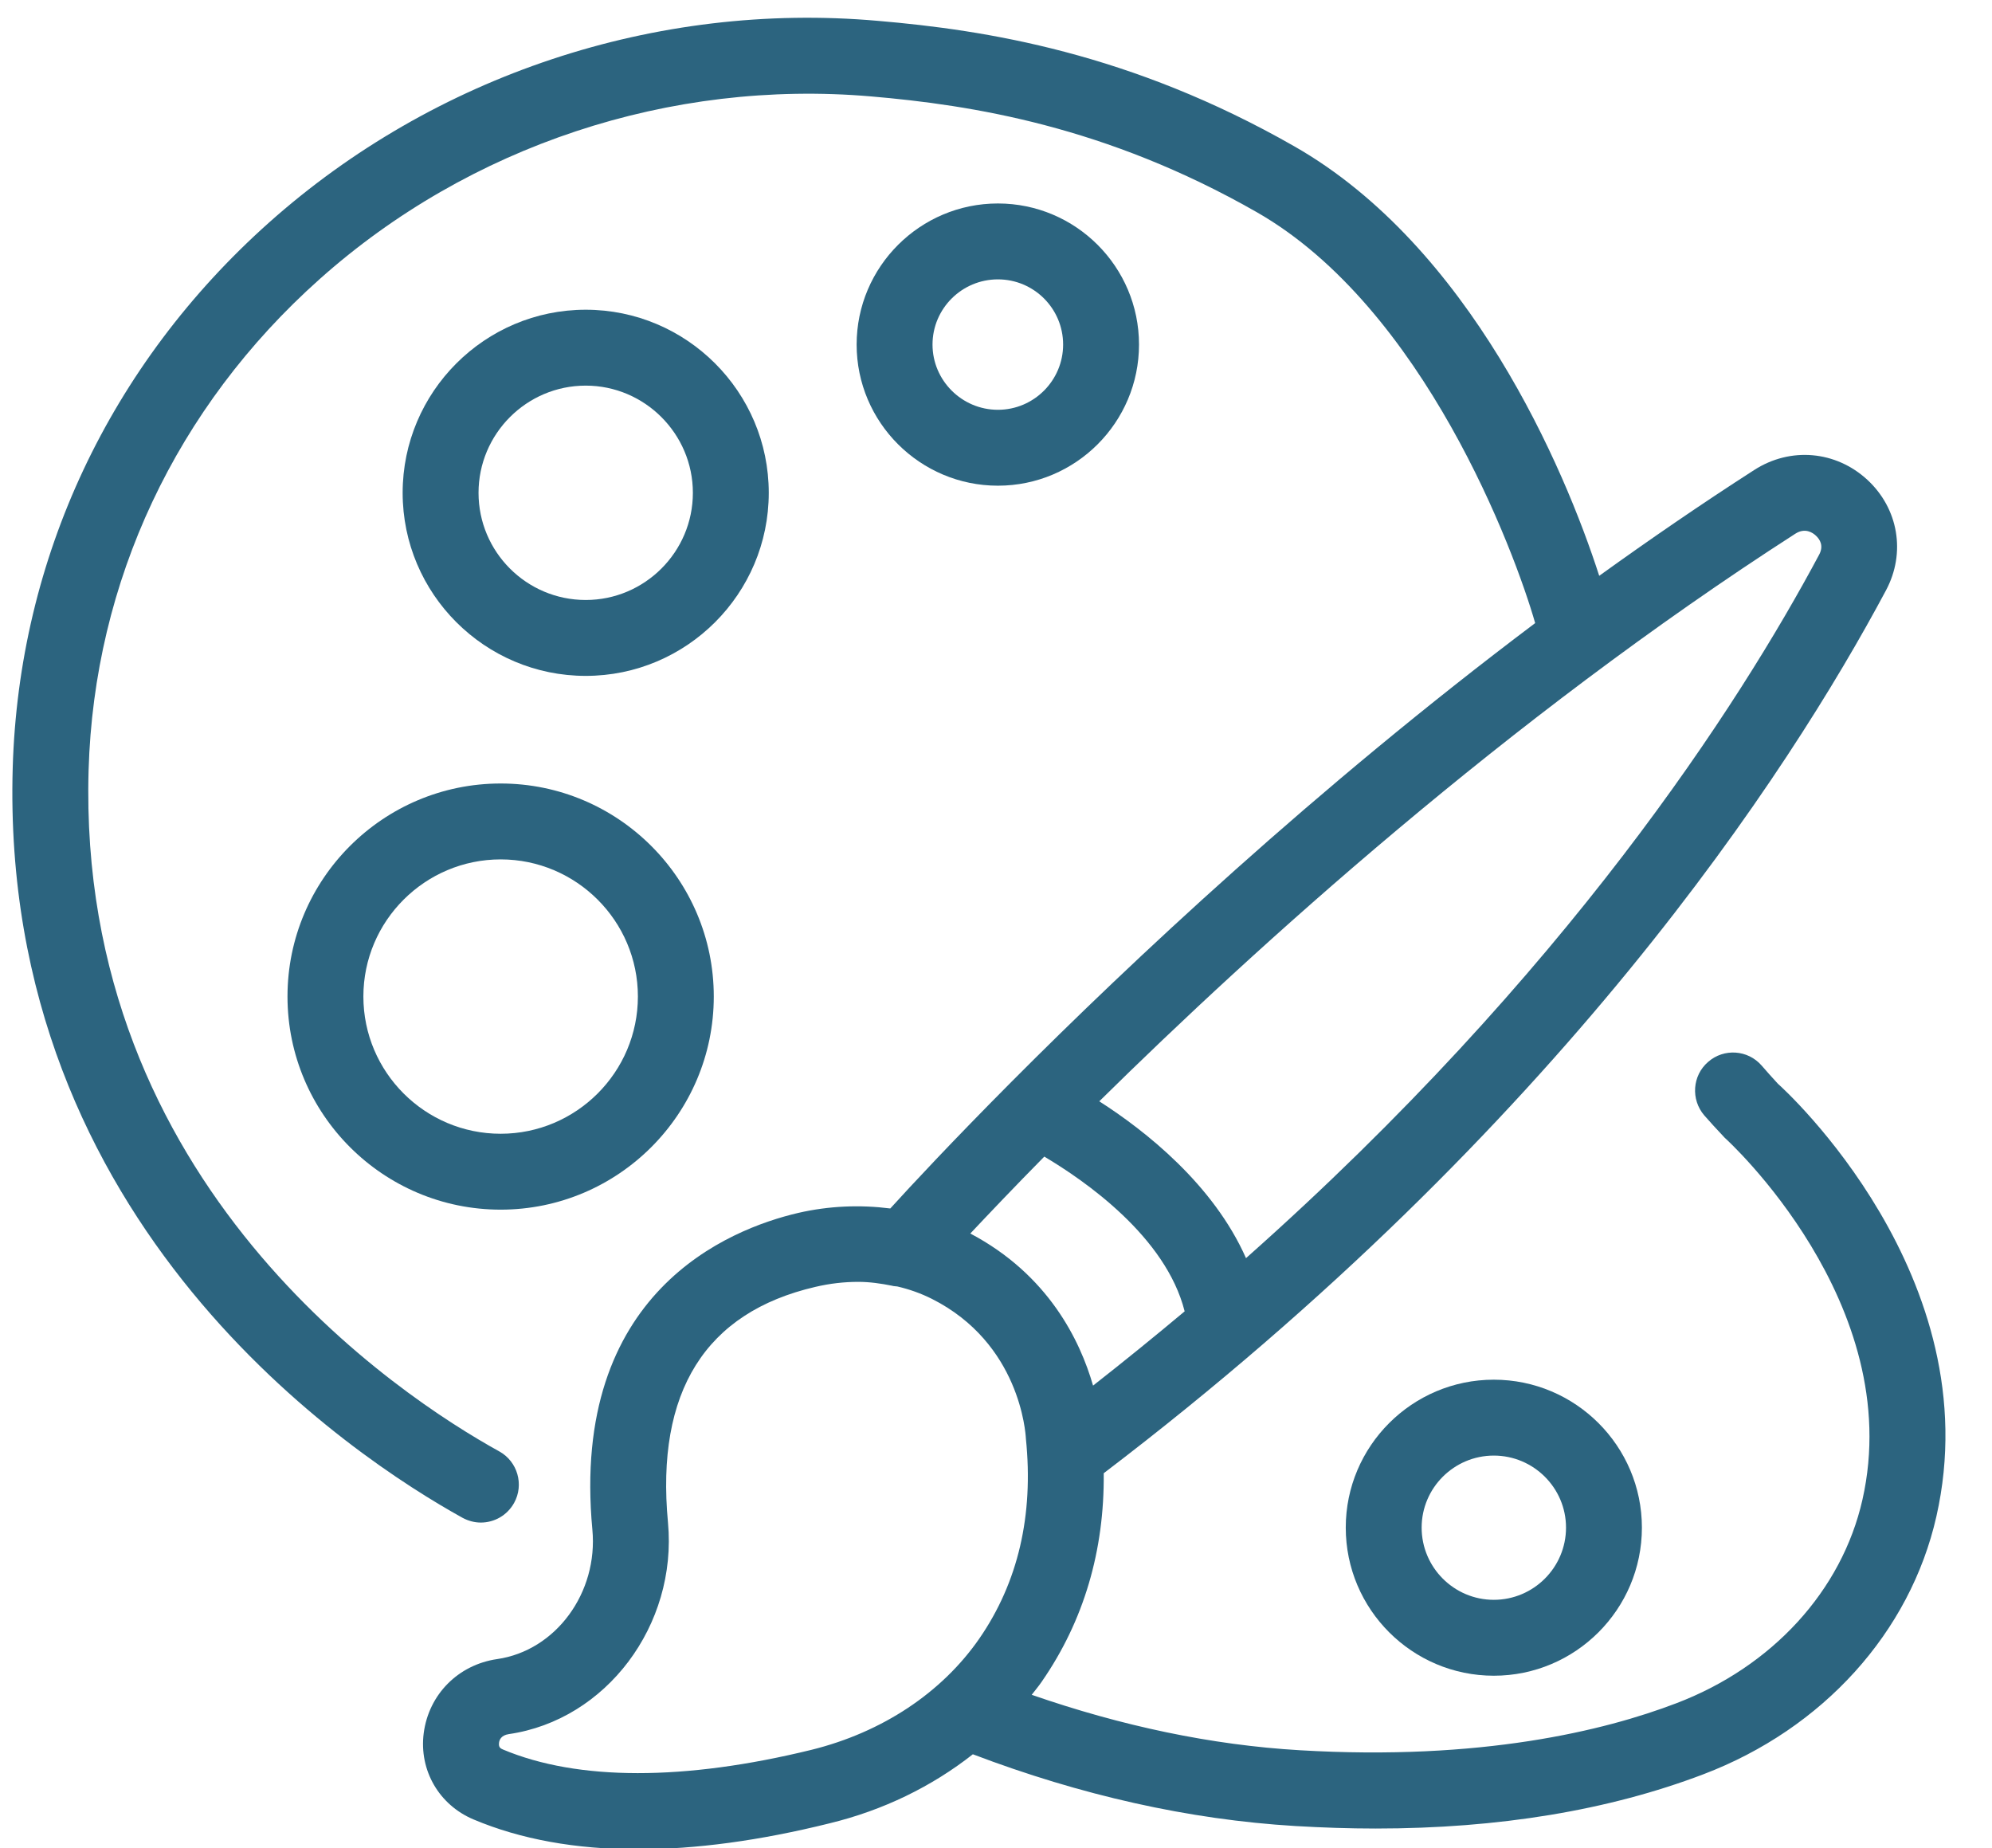 <?xml version="1.0" encoding="UTF-8" standalone="no"?><svg xmlns="http://www.w3.org/2000/svg" xmlns:xlink="http://www.w3.org/1999/xlink" fill="#000000" height="48.7" preserveAspectRatio="xMidYMid meet" version="1" viewBox="6.2 7.4 52.5 48.7" width="52.5" zoomAndPan="magnify"><g fill="#2c647f" id="change1_1"><path d="M 27.586 53.512 C 24.238 54.332 21.43 54.332 19.457 53.504 C 19.402 53.48 19.336 53.453 19.352 53.328 C 19.359 53.258 19.402 53.129 19.609 53.098 C 22.176 52.727 24.055 50.227 23.805 47.523 C 23.48 44.074 24.789 41.984 27.691 41.312 C 28.07 41.223 28.445 41.18 28.82 41.18 C 29.121 41.18 29.418 41.223 29.707 41.281 C 29.754 41.297 29.801 41.293 29.848 41.301 C 30.168 41.375 30.473 41.484 30.762 41.629 C 33.078 42.797 33.23 45.156 33.238 45.312 C 33.445 47.332 33.031 49.102 32.012 50.578 C 31.023 52.008 29.449 53.051 27.586 53.512 Z M 53.516 21.465 C 53.777 21.297 53.98 21.441 54.059 21.516 C 54.164 21.613 54.27 21.781 54.145 22.016 C 52.043 25.953 47.48 33.066 39.039 40.555 C 38.18 38.613 36.387 37.199 35.172 36.422 C 39.285 32.367 45.918 26.352 53.516 21.465 Z M 33.723 37.879 C 34.789 38.512 36.926 39.988 37.422 41.957 C 36.648 42.605 35.84 43.262 35.008 43.914 C 34.668 42.73 33.832 40.992 31.773 39.906 C 32.262 39.387 32.918 38.695 33.723 37.879 Z M 53.059 35.961 C 52.906 35.797 52.766 35.637 52.629 35.48 C 52.266 35.062 51.633 35.02 51.219 35.383 C 50.801 35.742 50.758 36.375 51.117 36.793 C 51.27 36.965 51.422 37.137 51.656 37.383 C 51.703 37.422 56.457 41.746 55.285 46.922 C 54.742 49.32 52.906 51.324 50.379 52.285 C 48.488 53.008 45.234 53.805 40.461 53.523 C 38.129 53.387 35.758 52.883 33.391 52.062 C 33.48 51.945 33.574 51.836 33.656 51.715 C 34.766 50.113 35.309 48.258 35.289 46.223 C 47.277 37.098 53.348 27.75 55.906 22.957 C 56.434 21.969 56.234 20.801 55.414 20.043 C 54.582 19.277 53.387 19.172 52.434 19.785 C 51.035 20.684 49.672 21.621 48.348 22.574 C 47.43 19.723 44.938 13.898 40.316 11.258 C 35.996 8.789 32.176 8.191 29.332 7.949 C 23.484 7.434 17.641 9.387 13.289 13.266 C 9.094 17.008 6.695 22.109 6.535 27.637 C 6.188 39.699 15.523 45.809 18.391 47.398 C 18.543 47.48 18.711 47.523 18.871 47.523 C 19.227 47.523 19.566 47.336 19.75 47.004 C 20.016 46.523 19.84 45.914 19.359 45.648 C 16.738 44.199 8.219 38.625 8.535 27.695 C 8.68 22.723 10.84 18.129 14.621 14.758 C 18.562 11.242 23.855 9.484 29.16 9.941 C 31.801 10.168 35.344 10.719 39.324 12.992 C 43.73 15.512 46.121 21.934 46.66 23.82 C 40.859 28.184 35.984 32.77 32.887 35.879 C 32.875 35.891 32.863 35.902 32.852 35.914 C 31.301 37.473 30.203 38.652 29.664 39.246 C 28.871 39.145 28.051 39.176 27.238 39.363 C 25.414 39.789 21.227 41.449 21.812 47.707 C 21.969 49.367 20.852 50.898 19.301 51.121 C 18.277 51.27 17.5 52.051 17.367 53.074 C 17.242 54.051 17.77 54.965 18.684 55.348 C 19.926 55.871 21.375 56.133 23.008 56.133 C 24.531 56.133 26.223 55.906 28.062 55.449 C 29.48 55.105 30.762 54.477 31.84 53.629 C 34.676 54.707 37.531 55.352 40.34 55.52 C 41.059 55.562 41.762 55.586 42.453 55.586 C 45.703 55.586 48.602 55.105 51.094 54.156 C 54.246 52.957 56.543 50.414 57.234 47.363 C 58.664 41.055 53.219 36.098 53.059 35.961" fill="inherit"/><path d="M 19.395 30.047 C 21.387 30.047 23.012 31.668 23.012 33.66 C 23.012 35.656 21.387 37.277 19.395 37.277 C 17.402 37.277 15.777 35.656 15.777 33.66 C 15.777 31.668 17.402 30.047 19.395 30.047 Z M 13.777 33.66 C 13.777 36.758 16.297 39.277 19.395 39.277 C 22.492 39.277 25.012 36.758 25.012 33.66 C 25.012 30.566 22.492 28.047 19.395 28.047 C 16.297 28.047 13.777 30.566 13.777 33.66" fill="inherit"/><path d="M 18.812 20.387 C 18.812 18.832 20.078 17.562 21.637 17.562 C 23.191 17.562 24.461 18.832 24.461 20.387 C 24.461 21.945 23.191 23.211 21.637 23.211 C 20.078 23.211 18.812 21.945 18.812 20.387 Z M 26.461 20.387 C 26.461 17.727 24.297 15.562 21.637 15.562 C 18.977 15.562 16.812 17.727 16.812 20.387 C 16.812 23.047 18.977 25.211 21.637 25.211 C 24.297 25.211 26.461 23.047 26.461 20.387" fill="inherit"/><path d="M 30.777 16.48 C 30.777 15.531 31.551 14.762 32.5 14.762 C 33.449 14.762 34.219 15.531 34.219 16.48 C 34.219 17.426 33.449 18.199 32.5 18.199 C 31.551 18.199 30.777 17.426 30.777 16.48 Z M 36.219 16.48 C 36.219 14.43 34.551 12.762 32.5 12.762 C 30.449 12.762 28.777 14.43 28.777 16.48 C 28.777 18.531 30.449 20.199 32.5 20.199 C 34.551 20.199 36.219 18.531 36.219 16.48" fill="inherit"/><path d="M 47.473 47.656 C 47.473 48.707 46.617 49.559 45.57 49.559 C 44.523 49.559 43.668 48.707 43.668 47.656 C 43.668 46.609 44.523 45.758 45.57 45.758 C 46.617 45.758 47.473 46.609 47.473 47.656 Z M 41.668 47.656 C 41.668 49.809 43.418 51.559 45.57 51.559 C 47.723 51.559 49.473 49.809 49.473 47.656 C 49.473 45.508 47.723 43.758 45.57 43.758 C 43.418 43.758 41.668 45.508 41.668 47.656" fill="inherit"/></g></svg>